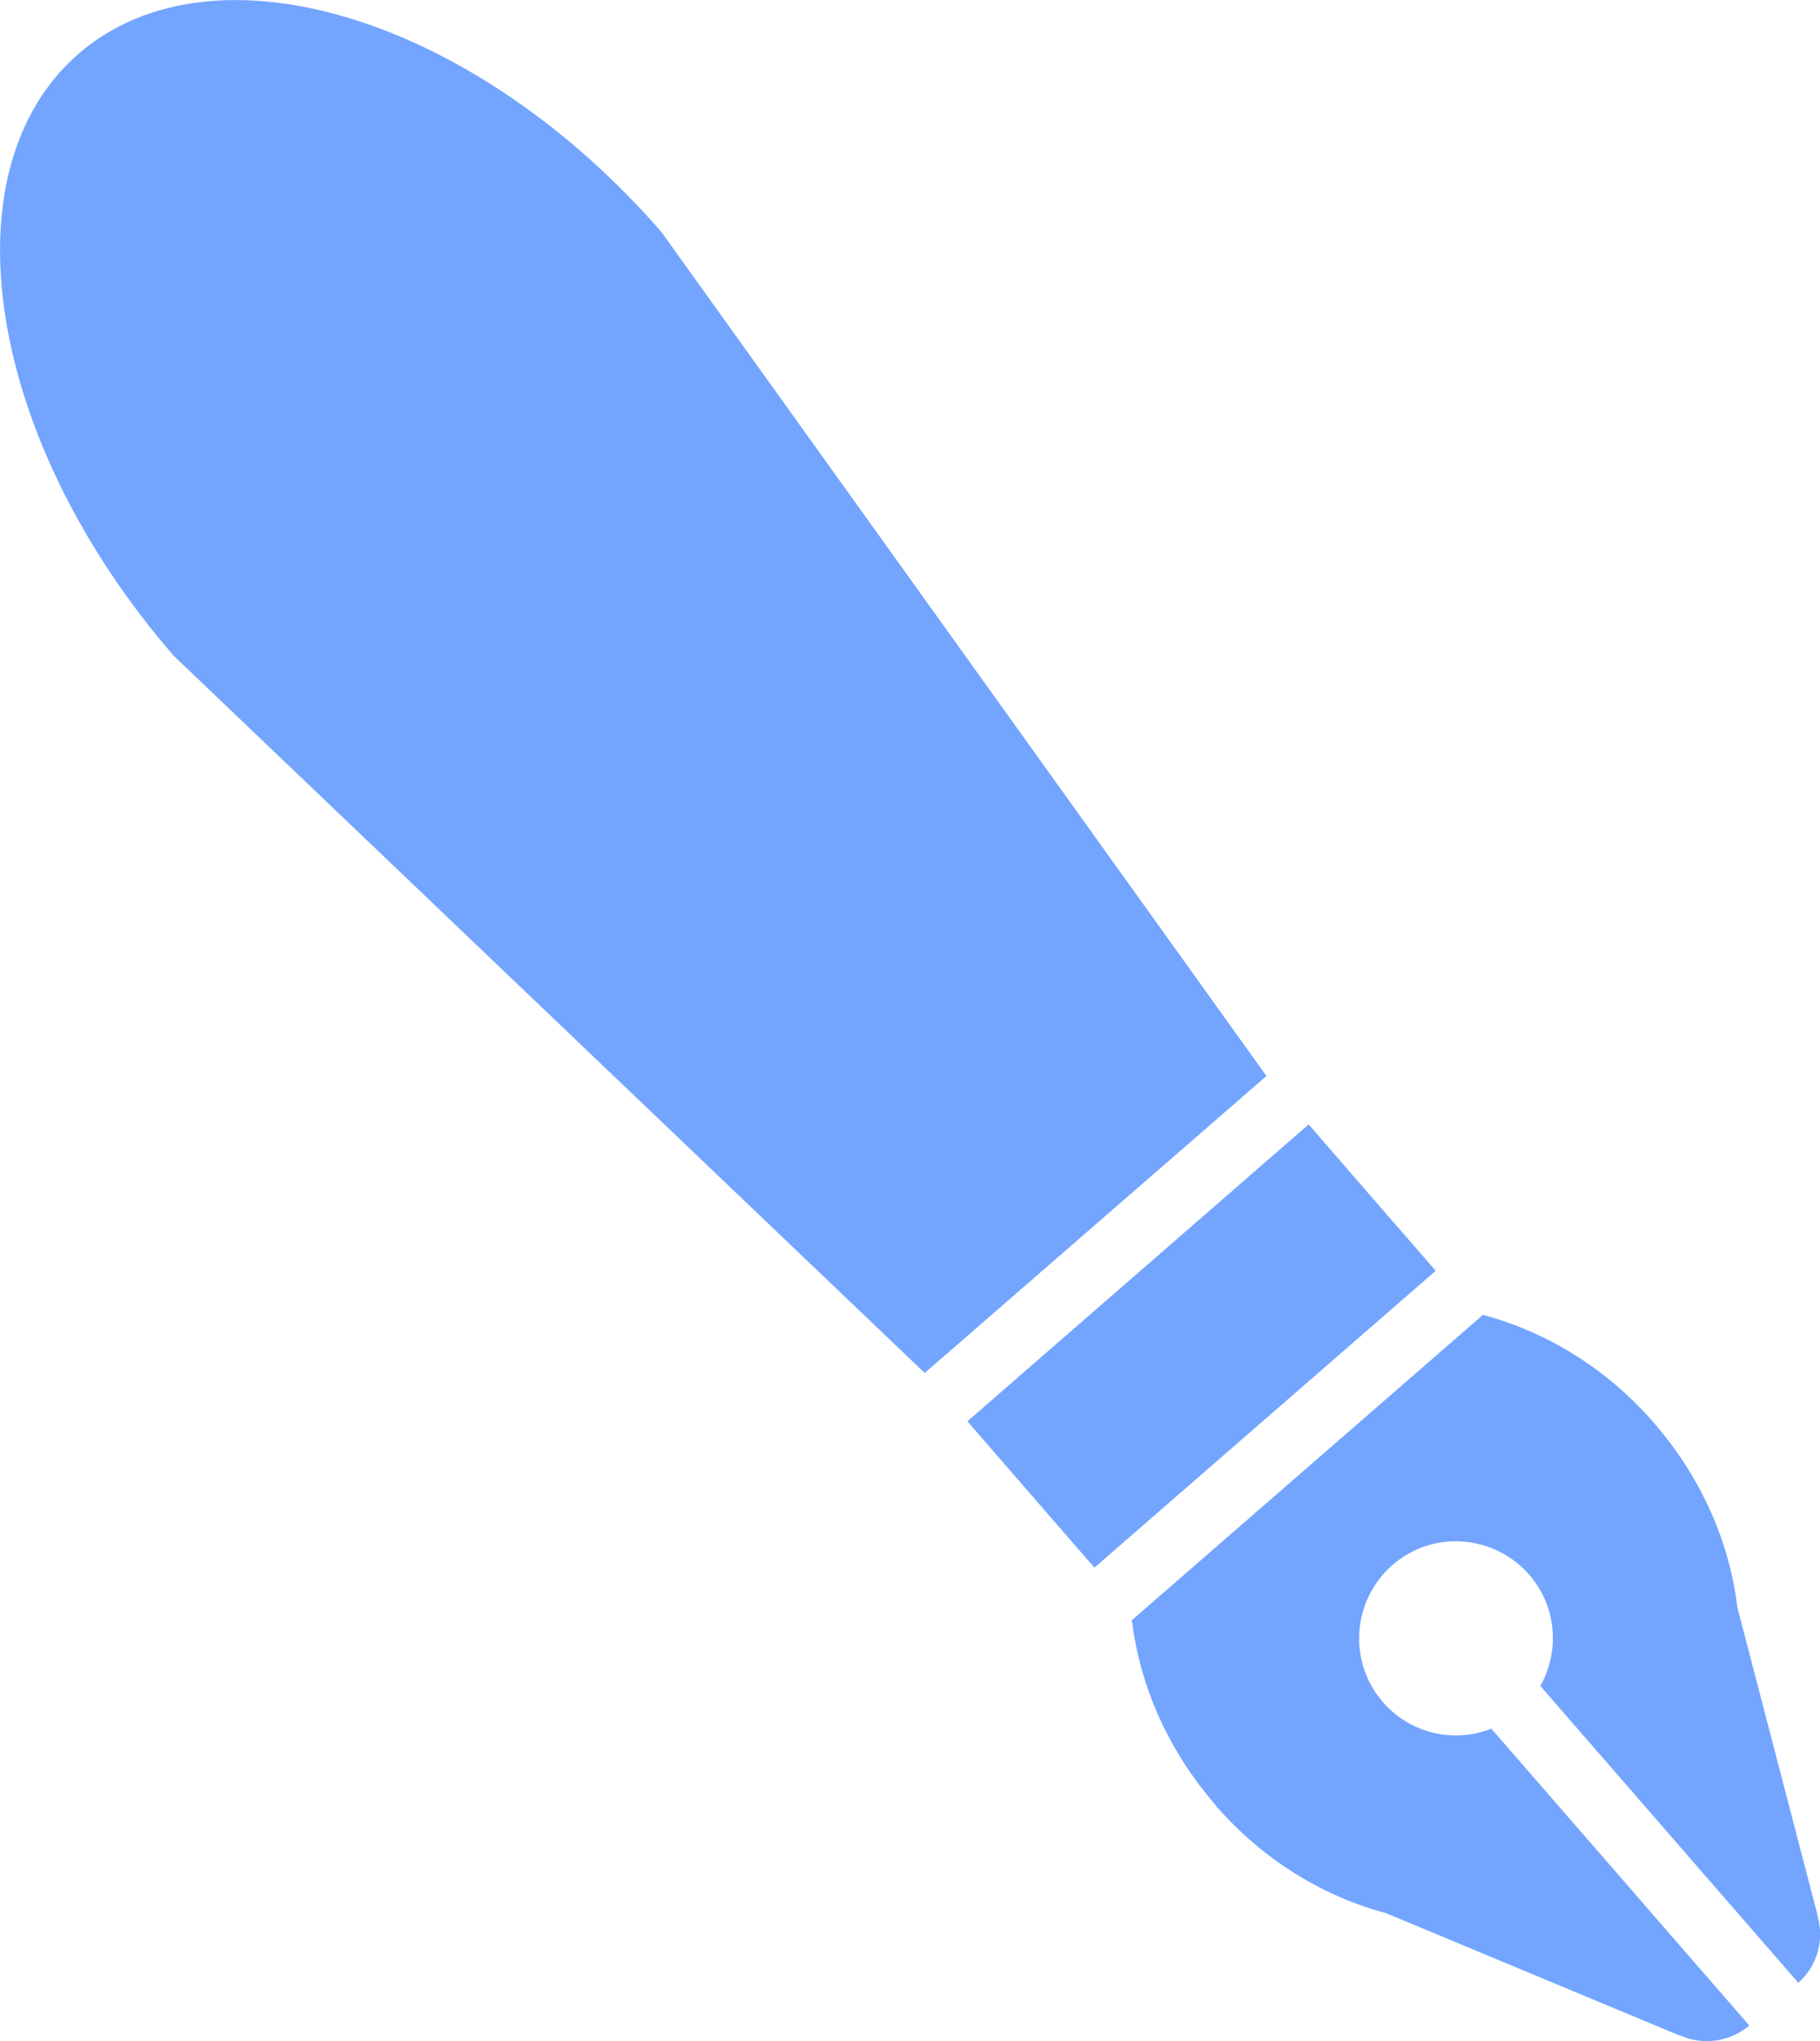 <?xml version="1.0" encoding="UTF-8"?>
<svg id="_レイヤー_2" data-name="レイヤー 2" xmlns="http://www.w3.org/2000/svg" viewBox="0 0 52 58.31">
  <defs>
    <style>
      .cls-1 {
        fill: #73a5ff;
      }
    </style>
  </defs>
  <g id="design">
    <g>
      <path class="cls-1" d="M34.72,51.56c1.36,1.57,3.08,2.61,4.88,3.09l8.35,3.48s.01,0,.02,0l.2.08h0c.6.2,1.29.09,1.81-.35h0s-7.37-8.48-7.37-8.48c-1.06.42-2.31.15-3.1-.76-1-1.15-.88-2.9.27-3.91s2.9-.88,3.91.27c.79.91.88,2.19.32,3.18l7.37,8.48h0c.51-.45.71-1.12.59-1.74h0s-.05-.22-.05-.22c0,0,0,0,0-.01l-2.28-8.75h0c-.22-1.85-1.02-3.7-2.38-5.27-1.36-1.57-3.09-2.61-4.89-3.09l-10.03,8.72c.22,1.85,1.02,3.7,2.38,5.27Z"/>
      <path class="cls-1" d="M36.18,30.73L18.9,6.63C13.55.48,6.09-1.8,2.24,1.54-1.6,4.88-.38,12.58,4.97,18.74l21.45,20.48,9.76-8.48Z"/>
      <polygon class="cls-1" points="41.02 36.3 39.81 34.91 37.39 32.12 27.64 40.6 30.06 43.39 31.27 44.78 41.02 36.3"/>
    </g>
  </g>
</svg>